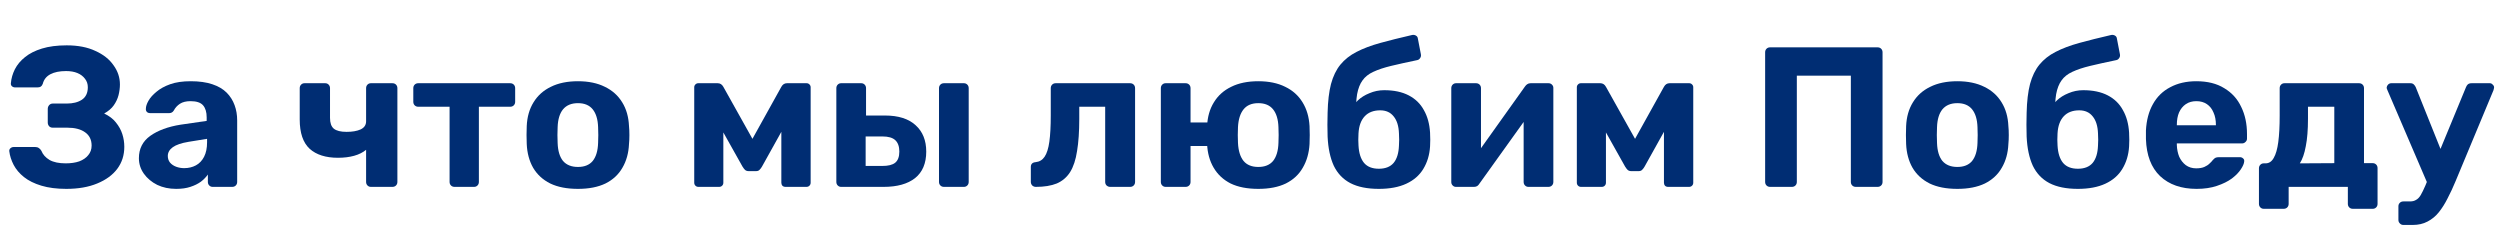 <svg width="602" height="58" viewBox="0 0 602 58" fill="none" xmlns="http://www.w3.org/2000/svg">
<path d="M578.737 54.168C578.385 54.168 578.097 54.04 577.873 53.784C577.649 53.56 577.537 53.288 577.537 52.968V49.656C577.537 49.336 577.649 49.064 577.873 48.84C578.097 48.616 578.385 48.504 578.737 48.504H580.321C580.929 48.504 581.425 48.376 581.809 48.12C582.225 47.896 582.593 47.512 582.913 46.968C583.233 46.424 583.601 45.672 584.017 44.712L593.809 21C593.905 20.744 594.049 20.52 594.241 20.328C594.465 20.136 594.769 20.04 595.153 20.04H599.569C599.825 20.04 600.049 20.152 600.241 20.376C600.465 20.568 600.577 20.792 600.577 21.048C600.577 21.112 600.561 21.208 600.529 21.336C600.529 21.432 600.497 21.56 600.433 21.72L591.313 43.608C590.705 45.08 590.065 46.456 589.393 47.736C588.753 49.016 588.049 50.136 587.281 51.096C586.513 52.056 585.601 52.808 584.545 53.352C583.521 53.896 582.337 54.168 580.993 54.168H578.737ZM584.641 44.424L574.897 21.72C574.769 21.464 574.705 21.256 574.705 21.096C574.737 20.808 574.849 20.568 575.041 20.376C575.265 20.152 575.521 20.04 575.809 20.04H580.417C580.801 20.04 581.089 20.152 581.281 20.376C581.473 20.568 581.617 20.776 581.713 21L588.913 38.952L584.641 44.424Z" fill="#002D73"/>
<path d="M545.107 50.28C544.787 50.28 544.515 50.168 544.291 49.944C544.067 49.72 543.955 49.432 543.955 49.08V40.536C543.955 40.184 544.067 39.896 544.291 39.672C544.515 39.448 544.787 39.336 545.107 39.336H545.539C546.371 39.336 547.027 38.904 547.507 38.04C548.019 37.176 548.387 35.896 548.611 34.2C548.835 32.504 548.947 30.376 548.947 27.816V21.24C548.947 20.888 549.059 20.6 549.283 20.376C549.507 20.152 549.779 20.04 550.099 20.04H568.051C568.403 20.04 568.691 20.152 568.915 20.376C569.139 20.6 569.251 20.888 569.251 21.24V39.288H571.363C571.683 39.288 571.955 39.4 572.179 39.624C572.403 39.848 572.515 40.136 572.515 40.488V49.08C572.515 49.432 572.403 49.72 572.179 49.944C571.955 50.168 571.683 50.28 571.363 50.28H566.563C566.211 50.28 565.923 50.168 565.699 49.944C565.475 49.72 565.363 49.432 565.363 49.08V45H551.107V49.08C551.107 49.432 550.995 49.72 550.771 49.944C550.547 50.168 550.259 50.28 549.907 50.28H545.107ZM553.795 39.336L562.099 39.288V25.704H555.763V28.632C555.763 31.256 555.587 33.448 555.235 35.208C554.915 36.968 554.435 38.344 553.795 39.336Z" fill="#002D73"/>
<path d="M528.934 45.48C525.254 45.48 522.326 44.456 520.15 42.408C518.006 40.36 516.87 37.384 516.742 33.48C516.742 33.224 516.742 32.888 516.742 32.472C516.742 32.024 516.742 31.672 516.742 31.416C516.87 28.952 517.43 26.84 518.422 25.08C519.414 23.288 520.806 21.928 522.598 21C524.39 20.04 526.486 19.56 528.886 19.56C531.574 19.56 533.814 20.12 535.606 21.24C537.43 22.328 538.79 23.832 539.686 25.752C540.614 27.64 541.078 29.816 541.078 32.28V33.384C541.078 33.704 540.95 33.976 540.694 34.2C540.47 34.424 540.198 34.536 539.878 34.536H524.182C524.182 34.568 524.182 34.632 524.182 34.728C524.182 34.792 524.182 34.856 524.182 34.92C524.214 35.944 524.406 36.888 524.758 37.752C525.142 38.584 525.67 39.256 526.342 39.768C527.046 40.28 527.878 40.536 528.838 40.536C529.638 40.536 530.294 40.424 530.806 40.2C531.318 39.976 531.734 39.704 532.054 39.384C532.406 39.064 532.662 38.792 532.822 38.568C533.11 38.248 533.334 38.056 533.494 37.992C533.686 37.896 533.974 37.848 534.358 37.848H539.35C539.67 37.848 539.926 37.944 540.118 38.136C540.342 38.296 540.438 38.536 540.406 38.856C540.374 39.368 540.102 40.008 539.59 40.776C539.11 41.512 538.39 42.248 537.43 42.984C536.47 43.688 535.27 44.28 533.83 44.76C532.422 45.24 530.79 45.48 528.934 45.48ZM524.182 30.168H533.59V30.072C533.59 28.92 533.398 27.928 533.014 27.096C532.662 26.232 532.134 25.56 531.43 25.08C530.726 24.6 529.878 24.36 528.886 24.36C527.894 24.36 527.046 24.6 526.342 25.08C525.638 25.56 525.094 26.232 524.71 27.096C524.358 27.928 524.182 28.92 524.182 30.072V30.168Z" fill="#002D73"/>
<path d="M500.351 45.48C497.567 45.48 495.279 45.016 493.487 44.088C491.727 43.16 490.399 41.768 489.503 39.912C488.639 38.024 488.143 35.688 488.015 32.904C487.983 31.976 487.967 31.016 487.967 30.024C487.967 29.032 487.983 28.072 488.015 27.144C488.079 24.392 488.351 22.088 488.831 20.232C489.343 18.344 490.095 16.792 491.087 15.576C492.111 14.328 493.407 13.304 494.975 12.504C496.575 11.672 498.479 10.952 500.687 10.344C502.895 9.736 505.455 9.096 508.367 8.424C508.687 8.36 508.991 8.408 509.279 8.568C509.567 8.728 509.727 8.984 509.759 9.336L510.479 13.08C510.543 13.432 510.479 13.736 510.287 13.992C510.127 14.248 509.903 14.408 509.615 14.472C507.151 14.984 505.055 15.448 503.327 15.864C501.599 16.28 500.159 16.76 499.007 17.304C497.887 17.816 497.023 18.504 496.415 19.368C495.807 20.2 495.375 21.304 495.119 22.68C494.895 24.024 494.815 25.736 494.879 27.816L493.775 26.712C493.999 25.784 494.495 24.952 495.263 24.216C496.031 23.48 496.975 22.888 498.095 22.44C499.215 21.96 500.399 21.72 501.647 21.72C503.983 21.72 505.951 22.136 507.551 22.968C509.151 23.8 510.367 24.984 511.199 26.52C512.063 28.024 512.559 29.832 512.687 31.944C512.751 33.128 512.751 34.232 512.687 35.256C512.559 37.304 512.015 39.112 511.055 40.68C510.127 42.216 508.767 43.4 506.975 44.232C505.183 45.064 502.975 45.48 500.351 45.48ZM500.351 40.632C501.919 40.632 503.103 40.168 503.903 39.24C504.703 38.28 505.135 36.872 505.199 35.016C505.231 34.664 505.247 34.216 505.247 33.672C505.247 33.096 505.231 32.584 505.199 32.136C505.135 30.344 504.703 28.968 503.903 28.008C503.135 27.048 502.063 26.568 500.687 26.568C499.087 26.568 497.839 27.048 496.943 28.008C496.047 28.968 495.551 30.344 495.455 32.136C495.423 32.584 495.407 33.096 495.407 33.672C495.407 34.216 495.423 34.664 495.455 35.016C495.551 36.872 495.999 38.28 496.799 39.24C497.599 40.168 498.783 40.632 500.351 40.632Z" fill="#002D73"/>
<path d="M471.331 45.48C468.675 45.48 466.451 45.048 464.659 44.184C462.867 43.288 461.491 42.024 460.531 40.392C459.603 38.76 459.091 36.856 458.995 34.68C458.963 34.04 458.947 33.32 458.947 32.52C458.947 31.688 458.963 30.968 458.995 30.36C459.091 28.152 459.635 26.248 460.627 24.648C461.619 23.016 463.011 21.768 464.803 20.904C466.595 20.008 468.771 19.56 471.331 19.56C473.859 19.56 476.019 20.008 477.811 20.904C479.603 21.768 480.995 23.016 481.987 24.648C482.979 26.248 483.523 28.152 483.619 30.36C483.683 30.968 483.715 31.688 483.715 32.52C483.715 33.32 483.683 34.04 483.619 34.68C483.523 36.856 482.995 38.76 482.035 40.392C481.107 42.024 479.747 43.288 477.955 44.184C476.163 45.048 473.955 45.48 471.331 45.48ZM471.331 40.2C472.899 40.2 474.083 39.72 474.883 38.76C475.683 37.768 476.115 36.328 476.179 34.44C476.211 33.96 476.227 33.32 476.227 32.52C476.227 31.72 476.211 31.08 476.179 30.6C476.115 28.744 475.683 27.32 474.883 26.328C474.083 25.336 472.899 24.84 471.331 24.84C469.763 24.84 468.563 25.336 467.731 26.328C466.931 27.32 466.499 28.744 466.435 30.6C466.403 31.08 466.387 31.72 466.387 32.52C466.387 33.32 466.403 33.96 466.435 34.44C466.499 36.328 466.931 37.768 467.731 38.76C468.563 39.72 469.763 40.2 471.331 40.2Z" fill="#002D73"/>
<path d="M426.245 45C425.893 45 425.605 44.888 425.381 44.664C425.157 44.44 425.045 44.152 425.045 43.8V12.6C425.045 12.248 425.157 11.96 425.381 11.736C425.605 11.512 425.893 11.4 426.245 11.4H452.117C452.469 11.4 452.757 11.512 452.981 11.736C453.205 11.96 453.317 12.248 453.317 12.6V43.8C453.317 44.152 453.205 44.44 452.981 44.664C452.757 44.888 452.469 45 452.117 45H446.885C446.533 45 446.245 44.888 446.021 44.664C445.797 44.44 445.685 44.152 445.685 43.8V18.216H432.677V43.8C432.677 44.152 432.565 44.44 432.341 44.664C432.117 44.888 431.829 45 431.477 45H426.245Z" fill="#002D73"/>
<path d="M380.711 45C380.423 45 380.183 44.904 379.991 44.712C379.799 44.52 379.703 44.28 379.703 43.992V21C379.703 20.744 379.799 20.52 379.991 20.328C380.183 20.136 380.407 20.04 380.663 20.04H385.367C385.943 20.04 386.391 20.328 386.711 20.904L393.719 33.432L400.679 20.904C400.999 20.328 401.447 20.04 402.023 20.04H406.775C407.031 20.04 407.255 20.136 407.447 20.328C407.639 20.52 407.735 20.744 407.735 21V43.992C407.735 44.28 407.639 44.52 407.447 44.712C407.255 44.904 407.015 45 406.727 45H401.687C401.367 45 401.111 44.904 400.919 44.712C400.759 44.52 400.679 44.28 400.679 43.992V27.432L402.839 27.864L396.023 40.104C395.863 40.392 395.671 40.648 395.447 40.872C395.255 41.096 394.967 41.208 394.583 41.208H392.807C392.455 41.208 392.167 41.112 391.943 40.92C391.719 40.696 391.511 40.424 391.319 40.104L384.695 28.296L386.711 27.864V43.992C386.711 44.28 386.615 44.52 386.423 44.712C386.231 44.904 385.991 45 385.703 45H380.711Z" fill="#002D73"/>
<path d="M350.573 45C350.285 45 350.029 44.888 349.805 44.664C349.581 44.44 349.469 44.168 349.469 43.848V21.24C349.469 20.888 349.581 20.6 349.805 20.376C350.029 20.152 350.301 20.04 350.621 20.04H355.421C355.773 20.04 356.061 20.152 356.285 20.376C356.509 20.6 356.621 20.888 356.621 21.24V39.48L354.701 38.376L367.229 20.808C367.389 20.584 367.565 20.408 367.757 20.28C367.981 20.12 368.253 20.04 368.573 20.04H372.893C373.213 20.04 373.485 20.152 373.709 20.376C373.933 20.6 374.045 20.856 374.045 21.144V43.8C374.045 44.152 373.933 44.44 373.709 44.664C373.485 44.888 373.197 45 372.845 45H368.045C367.725 45 367.453 44.888 367.229 44.664C367.005 44.44 366.893 44.152 366.893 43.8V26.28L368.861 26.616L356.237 44.232C356.109 44.456 355.933 44.648 355.709 44.808C355.485 44.936 355.229 45 354.941 45H350.573Z" fill="#002D73"/>
<path d="M332.023 45.48C329.239 45.48 326.951 45.016 325.159 44.088C323.399 43.16 322.071 41.768 321.175 39.912C320.311 38.024 319.815 35.688 319.687 32.904C319.655 31.976 319.639 31.016 319.639 30.024C319.639 29.032 319.655 28.072 319.687 27.144C319.751 24.392 320.023 22.088 320.503 20.232C321.015 18.344 321.767 16.792 322.759 15.576C323.783 14.328 325.079 13.304 326.647 12.504C328.247 11.672 330.151 10.952 332.359 10.344C334.567 9.736 337.127 9.096 340.039 8.424C340.359 8.36 340.663 8.408 340.951 8.568C341.239 8.728 341.399 8.984 341.431 9.336L342.151 13.08C342.215 13.432 342.151 13.736 341.959 13.992C341.799 14.248 341.575 14.408 341.287 14.472C338.823 14.984 336.727 15.448 334.999 15.864C333.271 16.28 331.831 16.76 330.679 17.304C329.559 17.816 328.695 18.504 328.087 19.368C327.479 20.2 327.047 21.304 326.791 22.68C326.567 24.024 326.487 25.736 326.551 27.816L325.447 26.712C325.671 25.784 326.167 24.952 326.935 24.216C327.703 23.48 328.647 22.888 329.767 22.44C330.887 21.96 332.071 21.72 333.319 21.72C335.655 21.72 337.623 22.136 339.223 22.968C340.823 23.8 342.039 24.984 342.871 26.52C343.735 28.024 344.231 29.832 344.359 31.944C344.423 33.128 344.423 34.232 344.359 35.256C344.231 37.304 343.687 39.112 342.727 40.68C341.799 42.216 340.439 43.4 338.647 44.232C336.855 45.064 334.647 45.48 332.023 45.48ZM332.023 40.632C333.591 40.632 334.775 40.168 335.575 39.24C336.375 38.28 336.807 36.872 336.871 35.016C336.903 34.664 336.919 34.216 336.919 33.672C336.919 33.096 336.903 32.584 336.871 32.136C336.807 30.344 336.375 28.968 335.575 28.008C334.807 27.048 333.735 26.568 332.359 26.568C330.759 26.568 329.511 27.048 328.615 28.008C327.719 28.968 327.223 30.344 327.127 32.136C327.095 32.584 327.079 33.096 327.079 33.672C327.079 34.216 327.095 34.664 327.127 35.016C327.223 36.872 327.671 38.28 328.471 39.24C329.271 40.168 330.455 40.632 332.023 40.632Z" fill="#002D73"/>
<path d="M294.459 35.16H286.683V43.8C286.683 44.152 286.571 44.44 286.347 44.664C286.123 44.888 285.835 45 285.483 45H280.683C280.363 45 280.091 44.888 279.867 44.664C279.643 44.44 279.531 44.152 279.531 43.8V21.24C279.531 20.888 279.643 20.6 279.867 20.376C280.091 20.152 280.363 20.04 280.683 20.04H285.483C285.835 20.04 286.123 20.152 286.347 20.376C286.571 20.6 286.683 20.888 286.683 21.24V29.496H294.459V35.16ZM303.003 45.48C300.347 45.48 298.123 45.048 296.331 44.184C294.571 43.288 293.211 42.024 292.251 40.392C291.291 38.76 290.763 36.856 290.667 34.68C290.635 34.04 290.619 33.32 290.619 32.52C290.619 31.688 290.635 30.968 290.667 30.36C290.763 28.152 291.307 26.248 292.299 24.648C293.291 23.016 294.683 21.768 296.475 20.904C298.267 20.008 300.443 19.56 303.003 19.56C305.531 19.56 307.691 20.008 309.483 20.904C311.275 21.768 312.667 23.016 313.659 24.648C314.651 26.248 315.211 28.152 315.339 30.36C315.371 30.968 315.387 31.688 315.387 32.52C315.387 33.32 315.371 34.04 315.339 34.68C315.211 36.856 314.667 38.76 313.707 40.392C312.779 42.024 311.419 43.288 309.627 44.184C307.835 45.048 305.627 45.48 303.003 45.48ZM303.003 40.2C304.571 40.2 305.755 39.72 306.555 38.76C307.355 37.768 307.787 36.328 307.851 34.44C307.883 33.96 307.899 33.32 307.899 32.52C307.899 31.72 307.883 31.08 307.851 30.6C307.787 28.744 307.355 27.32 306.555 26.328C305.755 25.336 304.571 24.84 303.003 24.84C301.435 24.84 300.251 25.336 299.451 26.328C298.651 27.32 298.203 28.744 298.107 30.6C298.075 31.08 298.059 31.72 298.059 32.52C298.059 33.32 298.075 33.96 298.107 34.44C298.203 36.328 298.651 37.768 299.451 38.76C300.251 39.72 301.435 40.2 303.003 40.2Z" fill="#002D73"/>
<path d="M249.423 45C249.103 45 248.815 44.888 248.559 44.664C248.335 44.408 248.223 44.12 248.223 43.8V40.2C248.223 39.496 248.607 39.112 249.375 39.048C250.303 38.952 251.023 38.52 251.535 37.752C252.079 36.952 252.463 35.736 252.687 34.104C252.911 32.472 253.023 30.376 253.023 27.816V21.24C253.023 20.888 253.135 20.6 253.359 20.376C253.583 20.152 253.871 20.04 254.223 20.04H272.127C272.479 20.04 272.767 20.152 272.991 20.376C273.215 20.6 273.327 20.888 273.327 21.24V43.8C273.327 44.152 273.215 44.44 272.991 44.664C272.767 44.888 272.479 45 272.127 45H267.327C267.007 45 266.719 44.888 266.463 44.664C266.239 44.44 266.127 44.152 266.127 43.8V25.704H259.887V28.632C259.887 31.672 259.711 34.248 259.359 36.36C259.039 38.472 258.479 40.168 257.679 41.448C256.879 42.696 255.807 43.608 254.463 44.184C253.119 44.728 251.439 45 249.423 45Z" fill="#002D73"/>
<path d="M202.543 45C202.223 45 201.951 44.888 201.727 44.664C201.503 44.44 201.391 44.152 201.391 43.8V21.24C201.391 20.888 201.503 20.6 201.727 20.376C201.951 20.152 202.223 20.04 202.543 20.04H207.391C207.711 20.04 207.983 20.152 208.207 20.376C208.431 20.6 208.543 20.888 208.543 21.24V27.816H213.103C216.335 27.816 218.799 28.6 220.495 30.168C222.191 31.704 223.039 33.816 223.039 36.504C223.039 39.32 222.143 41.448 220.351 42.888C218.559 44.296 216.031 45 212.767 45H202.543ZM208.447 39.96H212.479C213.887 39.96 214.911 39.704 215.551 39.192C216.223 38.648 216.559 37.752 216.559 36.504C216.559 35.288 216.239 34.376 215.599 33.768C214.959 33.16 213.919 32.856 212.479 32.856H208.447V39.96ZM227.311 45C226.959 45 226.671 44.888 226.447 44.664C226.223 44.44 226.111 44.152 226.111 43.8V21.24C226.111 20.888 226.223 20.6 226.447 20.376C226.671 20.152 226.959 20.04 227.311 20.04H232.111C232.431 20.04 232.703 20.152 232.927 20.376C233.151 20.6 233.263 20.888 233.263 21.24V43.8C233.263 44.152 233.151 44.44 232.927 44.664C232.703 44.888 232.431 45 232.111 45H227.311Z" fill="#002D73"/>
<path d="M168.18 45C167.892 45 167.652 44.904 167.46 44.712C167.268 44.52 167.172 44.28 167.172 43.992V21C167.172 20.744 167.268 20.52 167.46 20.328C167.652 20.136 167.876 20.04 168.132 20.04H172.836C173.412 20.04 173.86 20.328 174.18 20.904L181.188 33.432L188.148 20.904C188.468 20.328 188.916 20.04 189.492 20.04H194.244C194.5 20.04 194.724 20.136 194.916 20.328C195.108 20.52 195.204 20.744 195.204 21V43.992C195.204 44.28 195.108 44.52 194.916 44.712C194.724 44.904 194.484 45 194.196 45H189.156C188.836 45 188.58 44.904 188.388 44.712C188.228 44.52 188.148 44.28 188.148 43.992V27.432L190.308 27.864L183.492 40.104C183.332 40.392 183.14 40.648 182.916 40.872C182.724 41.096 182.436 41.208 182.052 41.208H180.276C179.924 41.208 179.636 41.112 179.412 40.92C179.188 40.696 178.98 40.424 178.788 40.104L172.164 28.296L174.18 27.864V43.992C174.18 44.28 174.084 44.52 173.892 44.712C173.7 44.904 173.46 45 173.172 45H168.18Z" fill="#002D73"/>
<path d="M139.175 45.48C136.519 45.48 134.295 45.048 132.503 44.184C130.711 43.288 129.335 42.024 128.375 40.392C127.447 38.76 126.935 36.856 126.839 34.68C126.807 34.04 126.791 33.32 126.791 32.52C126.791 31.688 126.807 30.968 126.839 30.36C126.935 28.152 127.479 26.248 128.471 24.648C129.463 23.016 130.855 21.768 132.647 20.904C134.439 20.008 136.615 19.56 139.175 19.56C141.703 19.56 143.863 20.008 145.655 20.904C147.447 21.768 148.839 23.016 149.831 24.648C150.823 26.248 151.367 28.152 151.463 30.36C151.527 30.968 151.559 31.688 151.559 32.52C151.559 33.32 151.527 34.04 151.463 34.68C151.367 36.856 150.839 38.76 149.879 40.392C148.951 42.024 147.591 43.288 145.799 44.184C144.007 45.048 141.799 45.48 139.175 45.48ZM139.175 40.2C140.743 40.2 141.927 39.72 142.727 38.76C143.527 37.768 143.959 36.328 144.023 34.44C144.055 33.96 144.071 33.32 144.071 32.52C144.071 31.72 144.055 31.08 144.023 30.6C143.959 28.744 143.527 27.32 142.727 26.328C141.927 25.336 140.743 24.84 139.175 24.84C137.607 24.84 136.407 25.336 135.575 26.328C134.775 27.32 134.343 28.744 134.279 30.6C134.247 31.08 134.231 31.72 134.231 32.52C134.231 33.32 134.247 33.96 134.279 34.44C134.343 36.328 134.775 37.768 135.575 38.76C136.407 39.72 137.607 40.2 139.175 40.2Z" fill="#002D73"/>
<path d="M109.459 45C109.107 45 108.819 44.888 108.595 44.664C108.371 44.44 108.259 44.152 108.259 43.8V25.704H100.723C100.371 25.704 100.083 25.592 99.859 25.368C99.635 25.144 99.523 24.856 99.523 24.504V21.24C99.523 20.888 99.635 20.6 99.859 20.376C100.083 20.152 100.371 20.04 100.723 20.04H122.851C123.203 20.04 123.491 20.152 123.715 20.376C123.939 20.6 124.051 20.888 124.051 21.24V24.504C124.051 24.856 123.939 25.144 123.715 25.368C123.491 25.592 123.203 25.704 122.851 25.704H115.315V43.8C115.315 44.152 115.203 44.44 114.979 44.664C114.755 44.888 114.483 45 114.163 45H109.459Z" fill="#002D73"/>
<path d="M89.308 45C88.988 45 88.716 44.888 88.492 44.664C88.268 44.44 88.156 44.152 88.156 43.8V36.072C87.388 36.712 86.428 37.192 85.276 37.512C84.124 37.832 82.828 37.992 81.388 37.992C78.444 37.992 76.172 37.272 74.572 35.832C72.972 34.36 72.172 32.008 72.172 28.776V21.24C72.172 20.888 72.284 20.6 72.508 20.376C72.732 20.152 73.004 20.04 73.324 20.04H78.316C78.636 20.04 78.908 20.152 79.132 20.376C79.356 20.6 79.468 20.888 79.468 21.24V28.392C79.468 29.608 79.772 30.472 80.38 30.984C81.02 31.496 82.044 31.752 83.452 31.752C84.828 31.752 85.948 31.56 86.812 31.176C87.708 30.76 88.156 30.104 88.156 29.208V21.24C88.156 20.888 88.268 20.6 88.492 20.376C88.716 20.152 88.988 20.04 89.308 20.04H94.492C94.844 20.04 95.132 20.152 95.356 20.376C95.58 20.6 95.692 20.888 95.692 21.24V43.8C95.692 44.152 95.58 44.44 95.356 44.664C95.132 44.888 94.844 45 94.492 45H89.308Z" fill="#002D73"/>
<path d="M42.423 45.48C40.727 45.48 39.207 45.16 37.863 44.52C36.519 43.848 35.447 42.952 34.647 41.832C33.847 40.712 33.447 39.464 33.447 38.088C33.447 35.816 34.359 34.024 36.183 32.712C38.039 31.4 40.471 30.504 43.479 30.024L49.767 29.112V28.248C49.767 27 49.479 26.04 48.903 25.368C48.327 24.696 47.319 24.36 45.879 24.36C44.823 24.36 43.975 24.568 43.335 24.984C42.695 25.4 42.199 25.944 41.847 26.616C41.591 27.032 41.223 27.24 40.743 27.24H36.183C35.831 27.24 35.559 27.144 35.367 26.952C35.175 26.728 35.095 26.472 35.127 26.184C35.127 25.64 35.335 25 35.751 24.264C36.167 23.528 36.807 22.808 37.671 22.104C38.535 21.368 39.639 20.76 40.983 20.28C42.327 19.8 43.975 19.56 45.927 19.56C47.943 19.56 49.671 19.8 51.111 20.28C52.551 20.76 53.703 21.432 54.567 22.296C55.431 23.16 56.071 24.168 56.487 25.32C56.903 26.44 57.111 27.656 57.111 28.968V43.8C57.111 44.152 56.999 44.44 56.775 44.664C56.551 44.888 56.263 45 55.911 45H51.207C50.887 45 50.615 44.888 50.391 44.664C50.167 44.44 50.055 44.152 50.055 43.8V42.024C49.639 42.632 49.079 43.208 48.375 43.752C47.671 44.264 46.823 44.68 45.831 45C44.871 45.32 43.735 45.48 42.423 45.48ZM44.343 40.488C45.399 40.488 46.343 40.264 47.175 39.816C48.007 39.368 48.663 38.68 49.143 37.752C49.623 36.824 49.863 35.656 49.863 34.248V33.432L45.399 34.152C43.671 34.44 42.407 34.872 41.607 35.448C40.807 36.024 40.407 36.728 40.407 37.56C40.407 38.168 40.583 38.696 40.935 39.144C41.319 39.592 41.815 39.928 42.423 40.152C43.031 40.376 43.671 40.488 44.343 40.488Z" fill="#002D73"/>
<path d="M15.964 45.48C13.661 45.48 11.661 45.224 9.964 44.712C8.268 44.2 6.876 43.512 5.788 42.648C4.7 41.784 3.868 40.808 3.292 39.72C2.716 38.6 2.364 37.496 2.236 36.408C2.204 36.12 2.3 35.88 2.524 35.688C2.748 35.496 3.004 35.4 3.292 35.4H8.476C8.828 35.4 9.116 35.48 9.34 35.64C9.564 35.768 9.772 35.992 9.964 36.312C10.316 37.208 10.973 37.944 11.932 38.52C12.893 39.064 14.188 39.336 15.82 39.336C17.069 39.336 18.157 39.176 19.084 38.856C20.012 38.504 20.733 38.008 21.244 37.368C21.788 36.728 22.061 35.96 22.061 35.064C22.061 33.656 21.532 32.584 20.477 31.848C19.453 31.112 18.029 30.744 16.204 30.744H12.7C12.348 30.744 12.06 30.632 11.836 30.408C11.613 30.152 11.501 29.848 11.501 29.496V26.232C11.501 25.88 11.613 25.576 11.836 25.32C12.06 25.064 12.348 24.936 12.7 24.936H16.061C17.564 24.936 18.78 24.632 19.709 24.024C20.669 23.384 21.148 22.376 21.148 21C21.148 20.232 20.924 19.56 20.477 18.984C20.029 18.376 19.421 17.912 18.652 17.592C17.884 17.272 16.973 17.112 15.916 17.112C14.348 17.112 13.085 17.368 12.124 17.88C11.165 18.392 10.556 19.16 10.3 20.184C10.172 20.504 10.012 20.728 9.82 20.856C9.628 20.984 9.356 21.048 9.004 21.048H3.628C3.34 21.048 3.084 20.952 2.86 20.76C2.668 20.568 2.588 20.328 2.62 20.04C2.716 18.888 3.036 17.768 3.58 16.68C4.156 15.56 4.972 14.584 6.028 13.752C7.084 12.888 8.444 12.2 10.108 11.688C11.773 11.176 13.757 10.92 16.061 10.92C18.78 10.92 21.084 11.368 22.973 12.264C24.892 13.128 26.349 14.28 27.34 15.72C28.364 17.128 28.877 18.664 28.877 20.328C28.877 21.16 28.765 22.024 28.541 22.92C28.317 23.784 27.933 24.6 27.389 25.368C26.877 26.104 26.108 26.76 25.084 27.336C26.3 27.912 27.244 28.632 27.916 29.496C28.62 30.36 29.133 31.288 29.453 32.28C29.773 33.272 29.933 34.296 29.933 35.352C29.933 37.368 29.372 39.128 28.253 40.632C27.133 42.136 25.517 43.32 23.404 44.184C21.325 45.048 18.845 45.48 15.964 45.48Z" fill="#002D73"/>
</svg>
